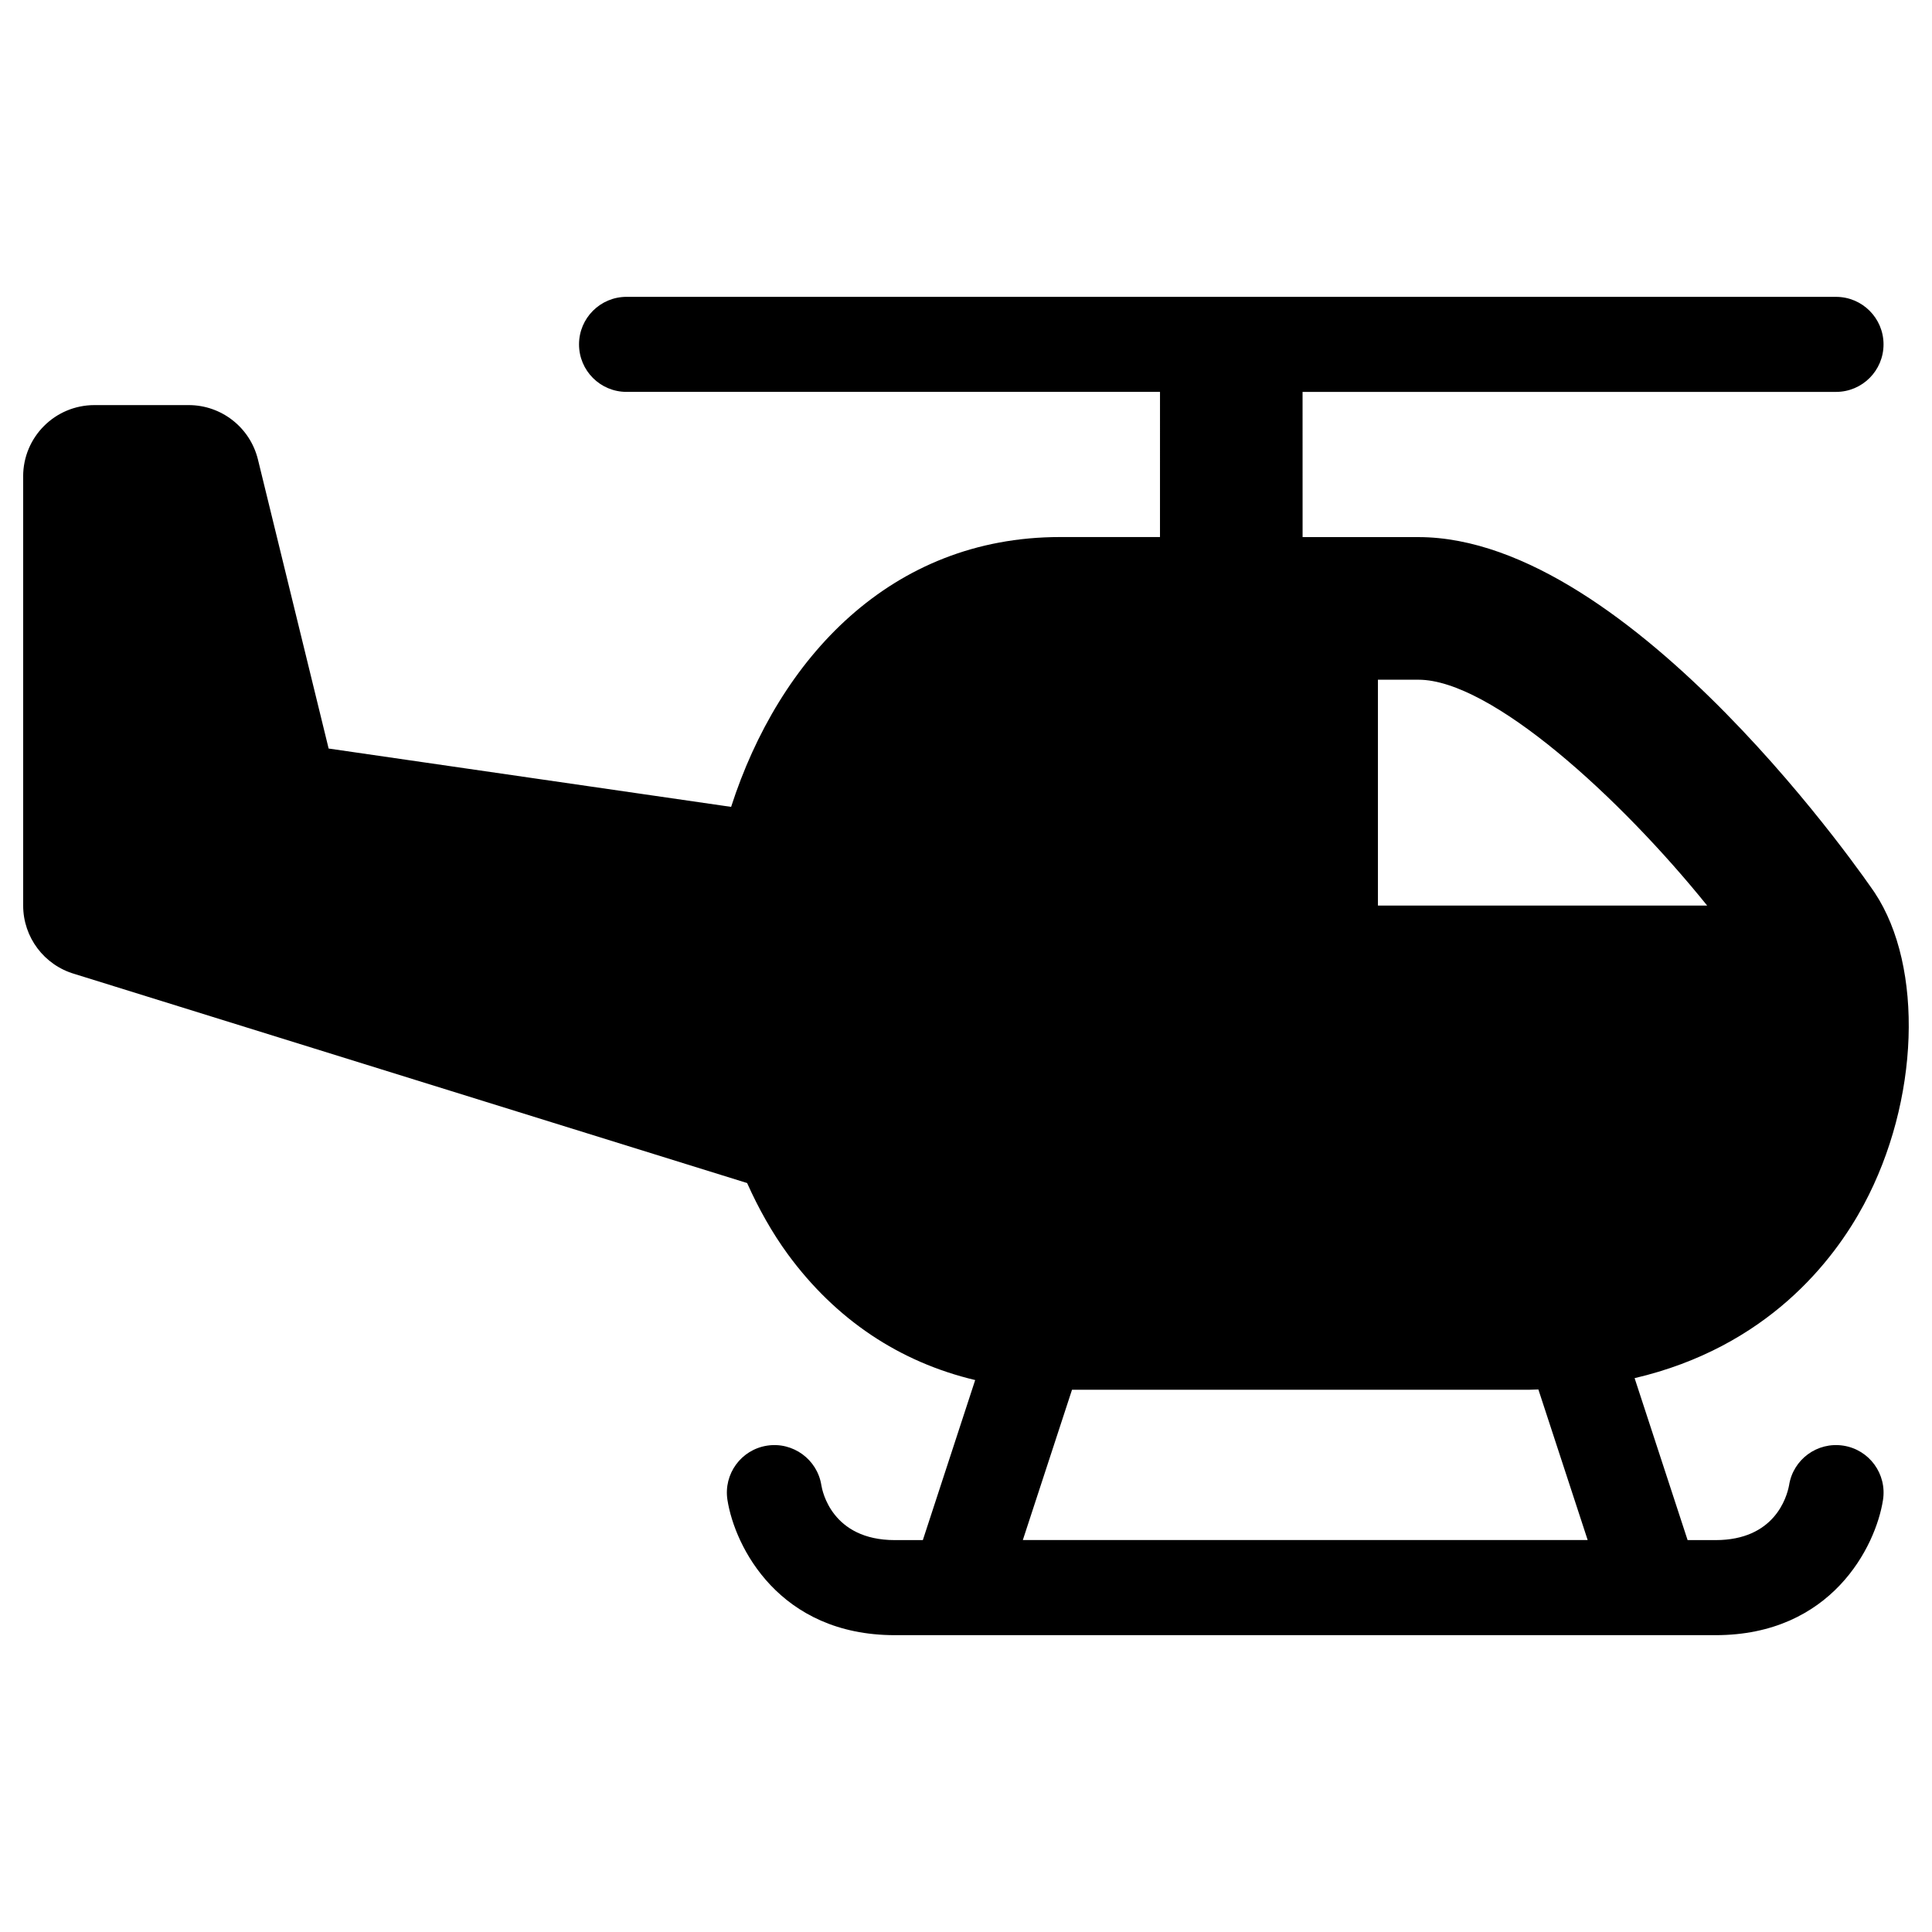 <?xml version="1.0" encoding="UTF-8"?>
<!-- The Best Svg Icon site in the world: iconSvg.co, Visit us! https://iconsvg.co -->
<svg fill="#000000" width="800px" height="800px" version="1.1" viewBox="144 144 512 512" xmlns="http://www.w3.org/2000/svg">
 <path d="m150.14 270.25v113.73c0 8.406 5.559 15.793 13.633 18.137l178.22 55.402c3.039 6.769 6.598 13.129 10.785 18.863 12.707 17.336 29.613 28.59 49.656 33.348l-13.871 42.414h-7.414c-16.719 0-19.238-13.051-19.477-14.531-1.07-6.863-7.543-11.57-14.391-10.5-6.879 1.07-11.57 7.512-10.5 14.391 1.953 12.406 13.699 35.832 44.367 35.832h217.5c30.668 0 42.43-23.426 44.367-35.832 1.07-6.879-3.621-13.32-10.5-14.391-6.894-1.07-13.32 3.621-14.391 10.5-0.613 3.273-3.922 14.531-19.477 14.531h-7.414l-14.043-42.918c35.141-8.219 52.789-31.156 60.742-45.988 14.703-27.426 15.949-62.977 2.867-82.688-0.629-0.945-64.031-94.211-120.93-94.211h-30.668l-0.008-38.48h141.37c6.957 0 12.594-5.637 12.594-12.594s-5.637-12.594-12.594-12.594l-320.52-0.004c-6.957 0-12.594 5.637-12.594 12.594s5.621 12.594 12.594 12.594h141.37l-0.004 38.469h-26.496c-44.84 0-74.469 32.164-87.16 71.508l-106.66-15.461-18.738-76.609c-2.078-8.457-9.648-14.406-18.355-14.406h-24.969c-10.441 0-18.895 8.453-18.895 18.891zm446.28 113.74h-87.254v-59.859h10.723c19.254 0 53.434 31.219 76.531 59.859zm-181.36 168.14 13.035-39.832h121.18c0.836 0 1.59-0.078 2.41-0.078l13.066 39.91z"/>
</svg>